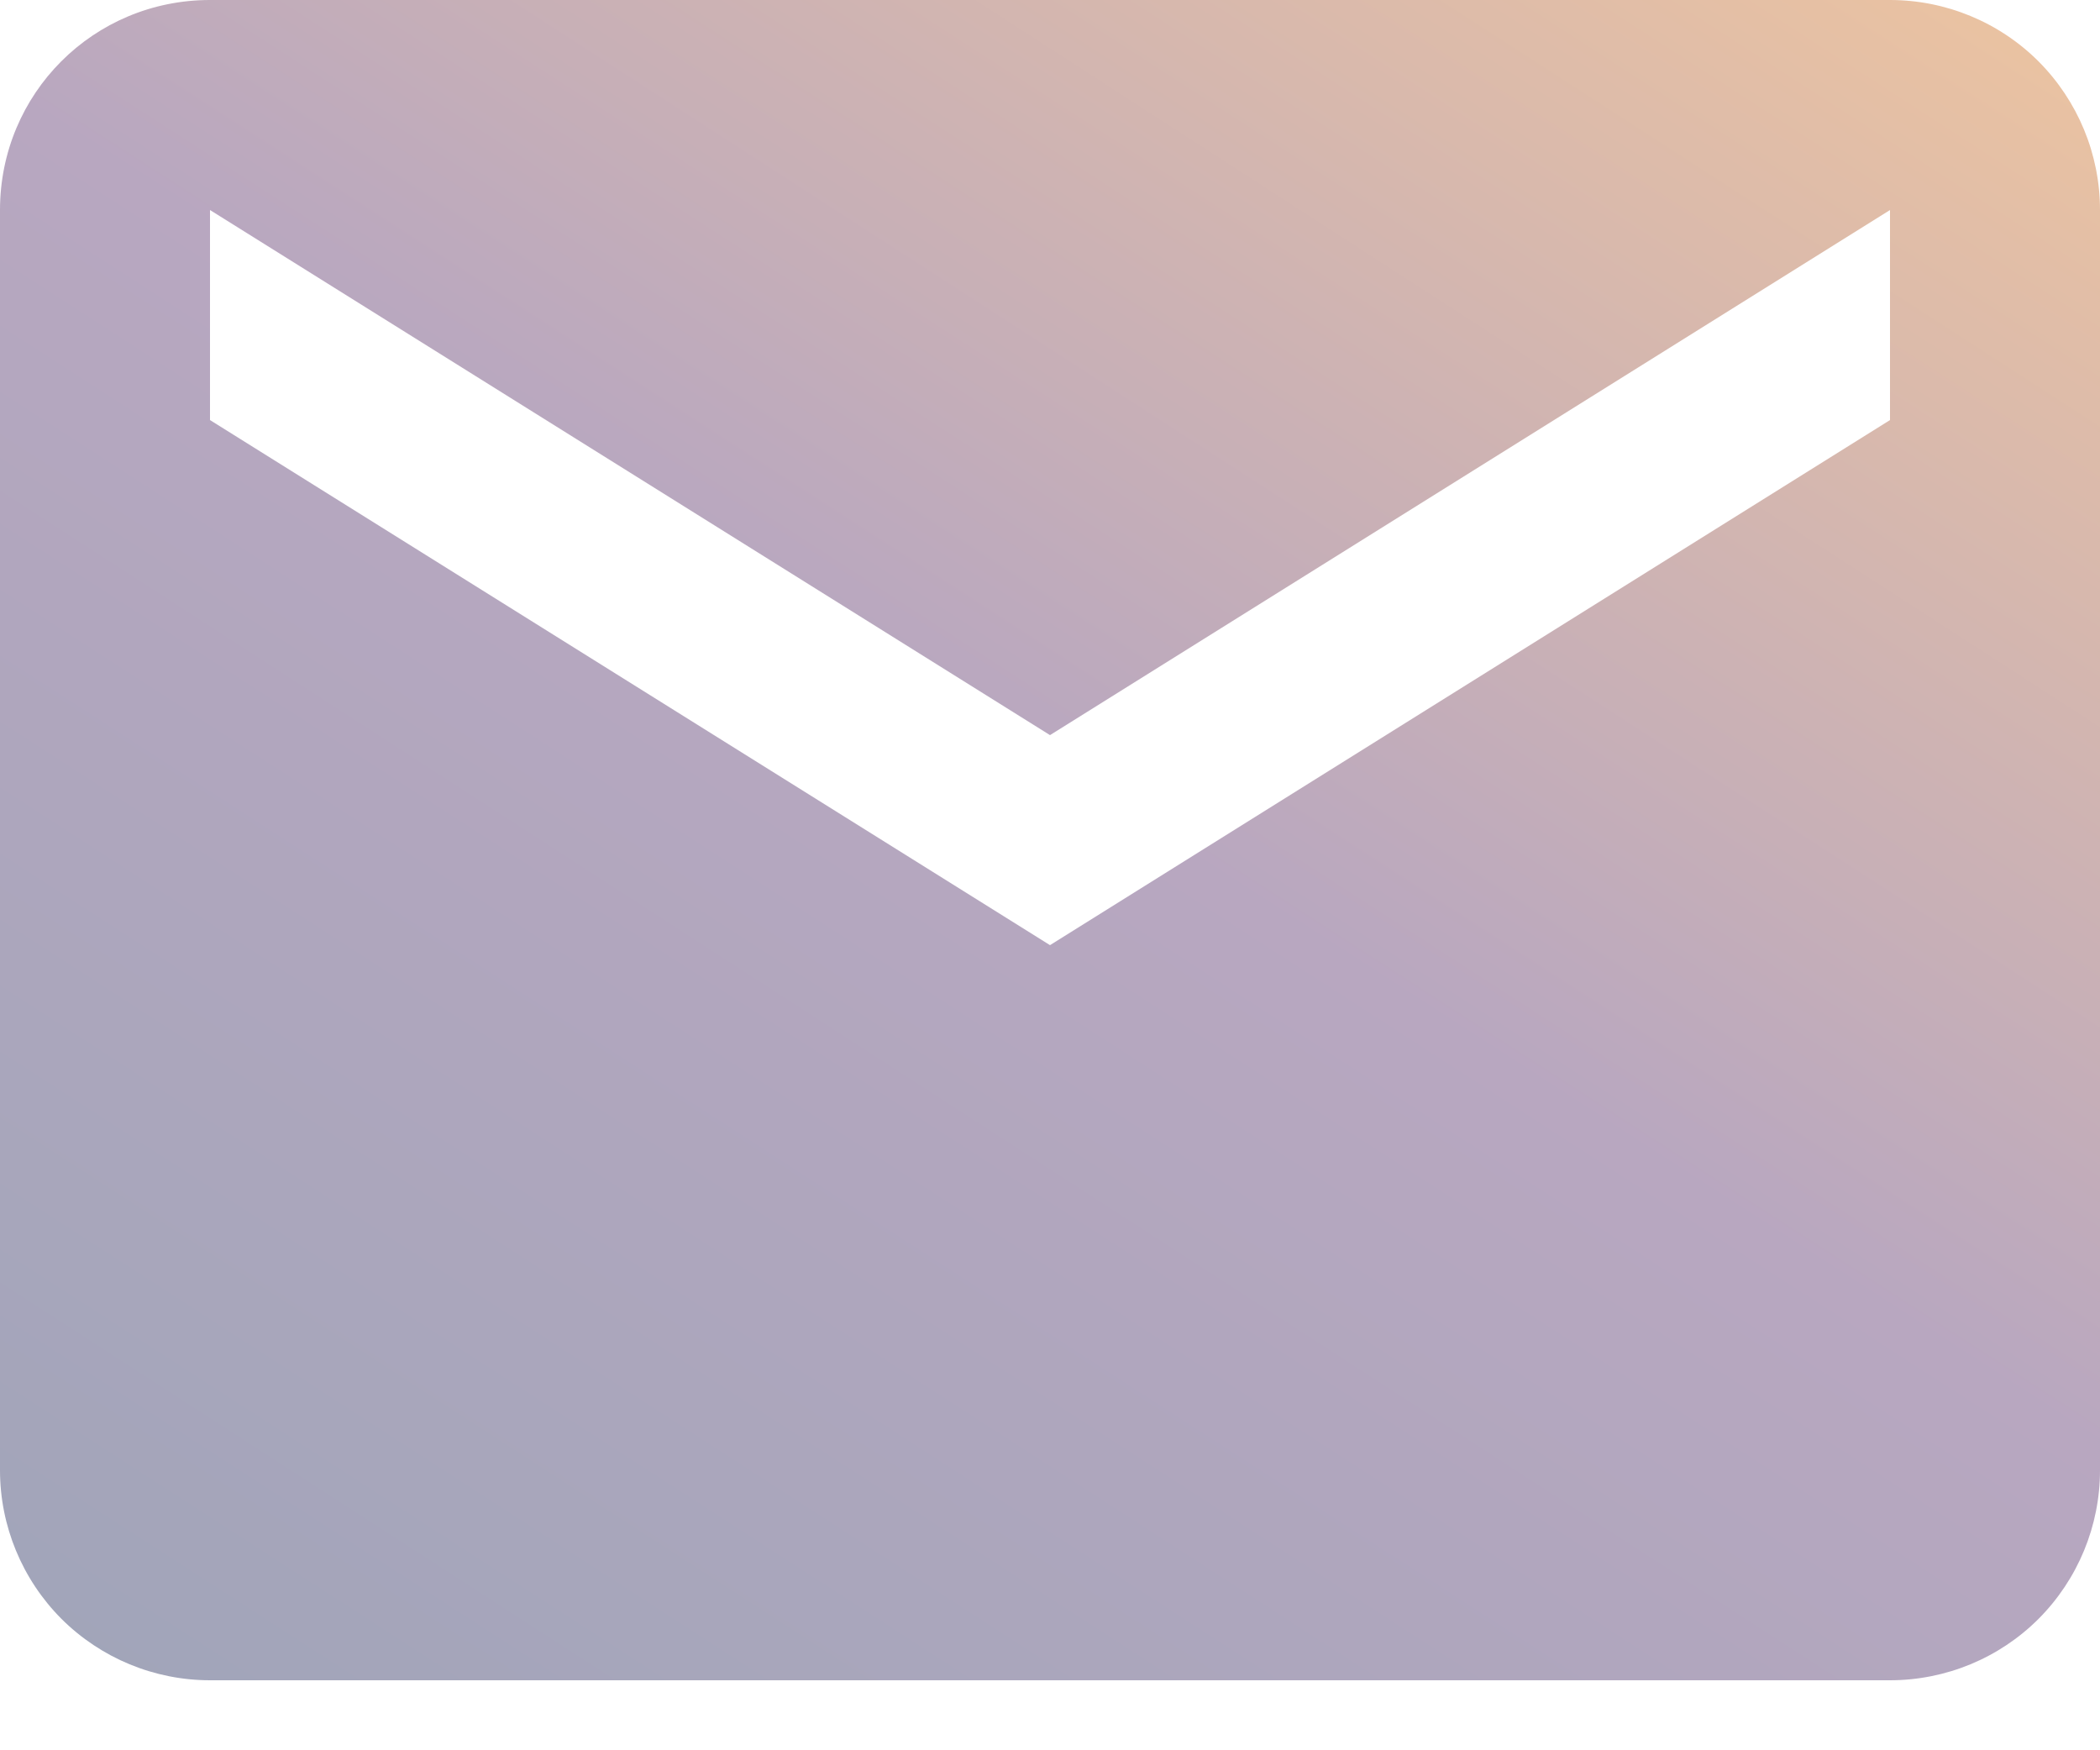 <svg width="12" height="10" viewBox="0 0 12 10" fill="none" xmlns="http://www.w3.org/2000/svg">
<path d="M10.8 2.4L6 5.4L1.2 2.4V1.2L6 4.2L10.8 1.2V2.4ZM10.8 0H1.2C0.534 0 0 0.534 0 1.2V8.4C0 8.718 0.126 9.023 0.351 9.249C0.577 9.474 0.882 9.6 1.2 9.6H10.8C11.118 9.6 11.424 9.474 11.649 9.249C11.874 9.023 12 8.718 12 8.4V1.2C12 0.882 11.874 0.577 11.649 0.351C11.424 0.126 11.118 0 10.8 0Z" fill="url(#paint0_linear)"/>
<defs>
<linearGradient id="paint0_linear" x1="3.54166e-07" y1="9.6" x2="7.912" y2="-2.642" gradientUnits="userSpaceOnUse">
<stop stop-color="#A0A5B9"/>
<stop offset="0.522" stop-color="#B8A7C0"/>
<stop offset="1" stop-color="#EDC4A0"/>
</linearGradient>
</defs>
</svg>
